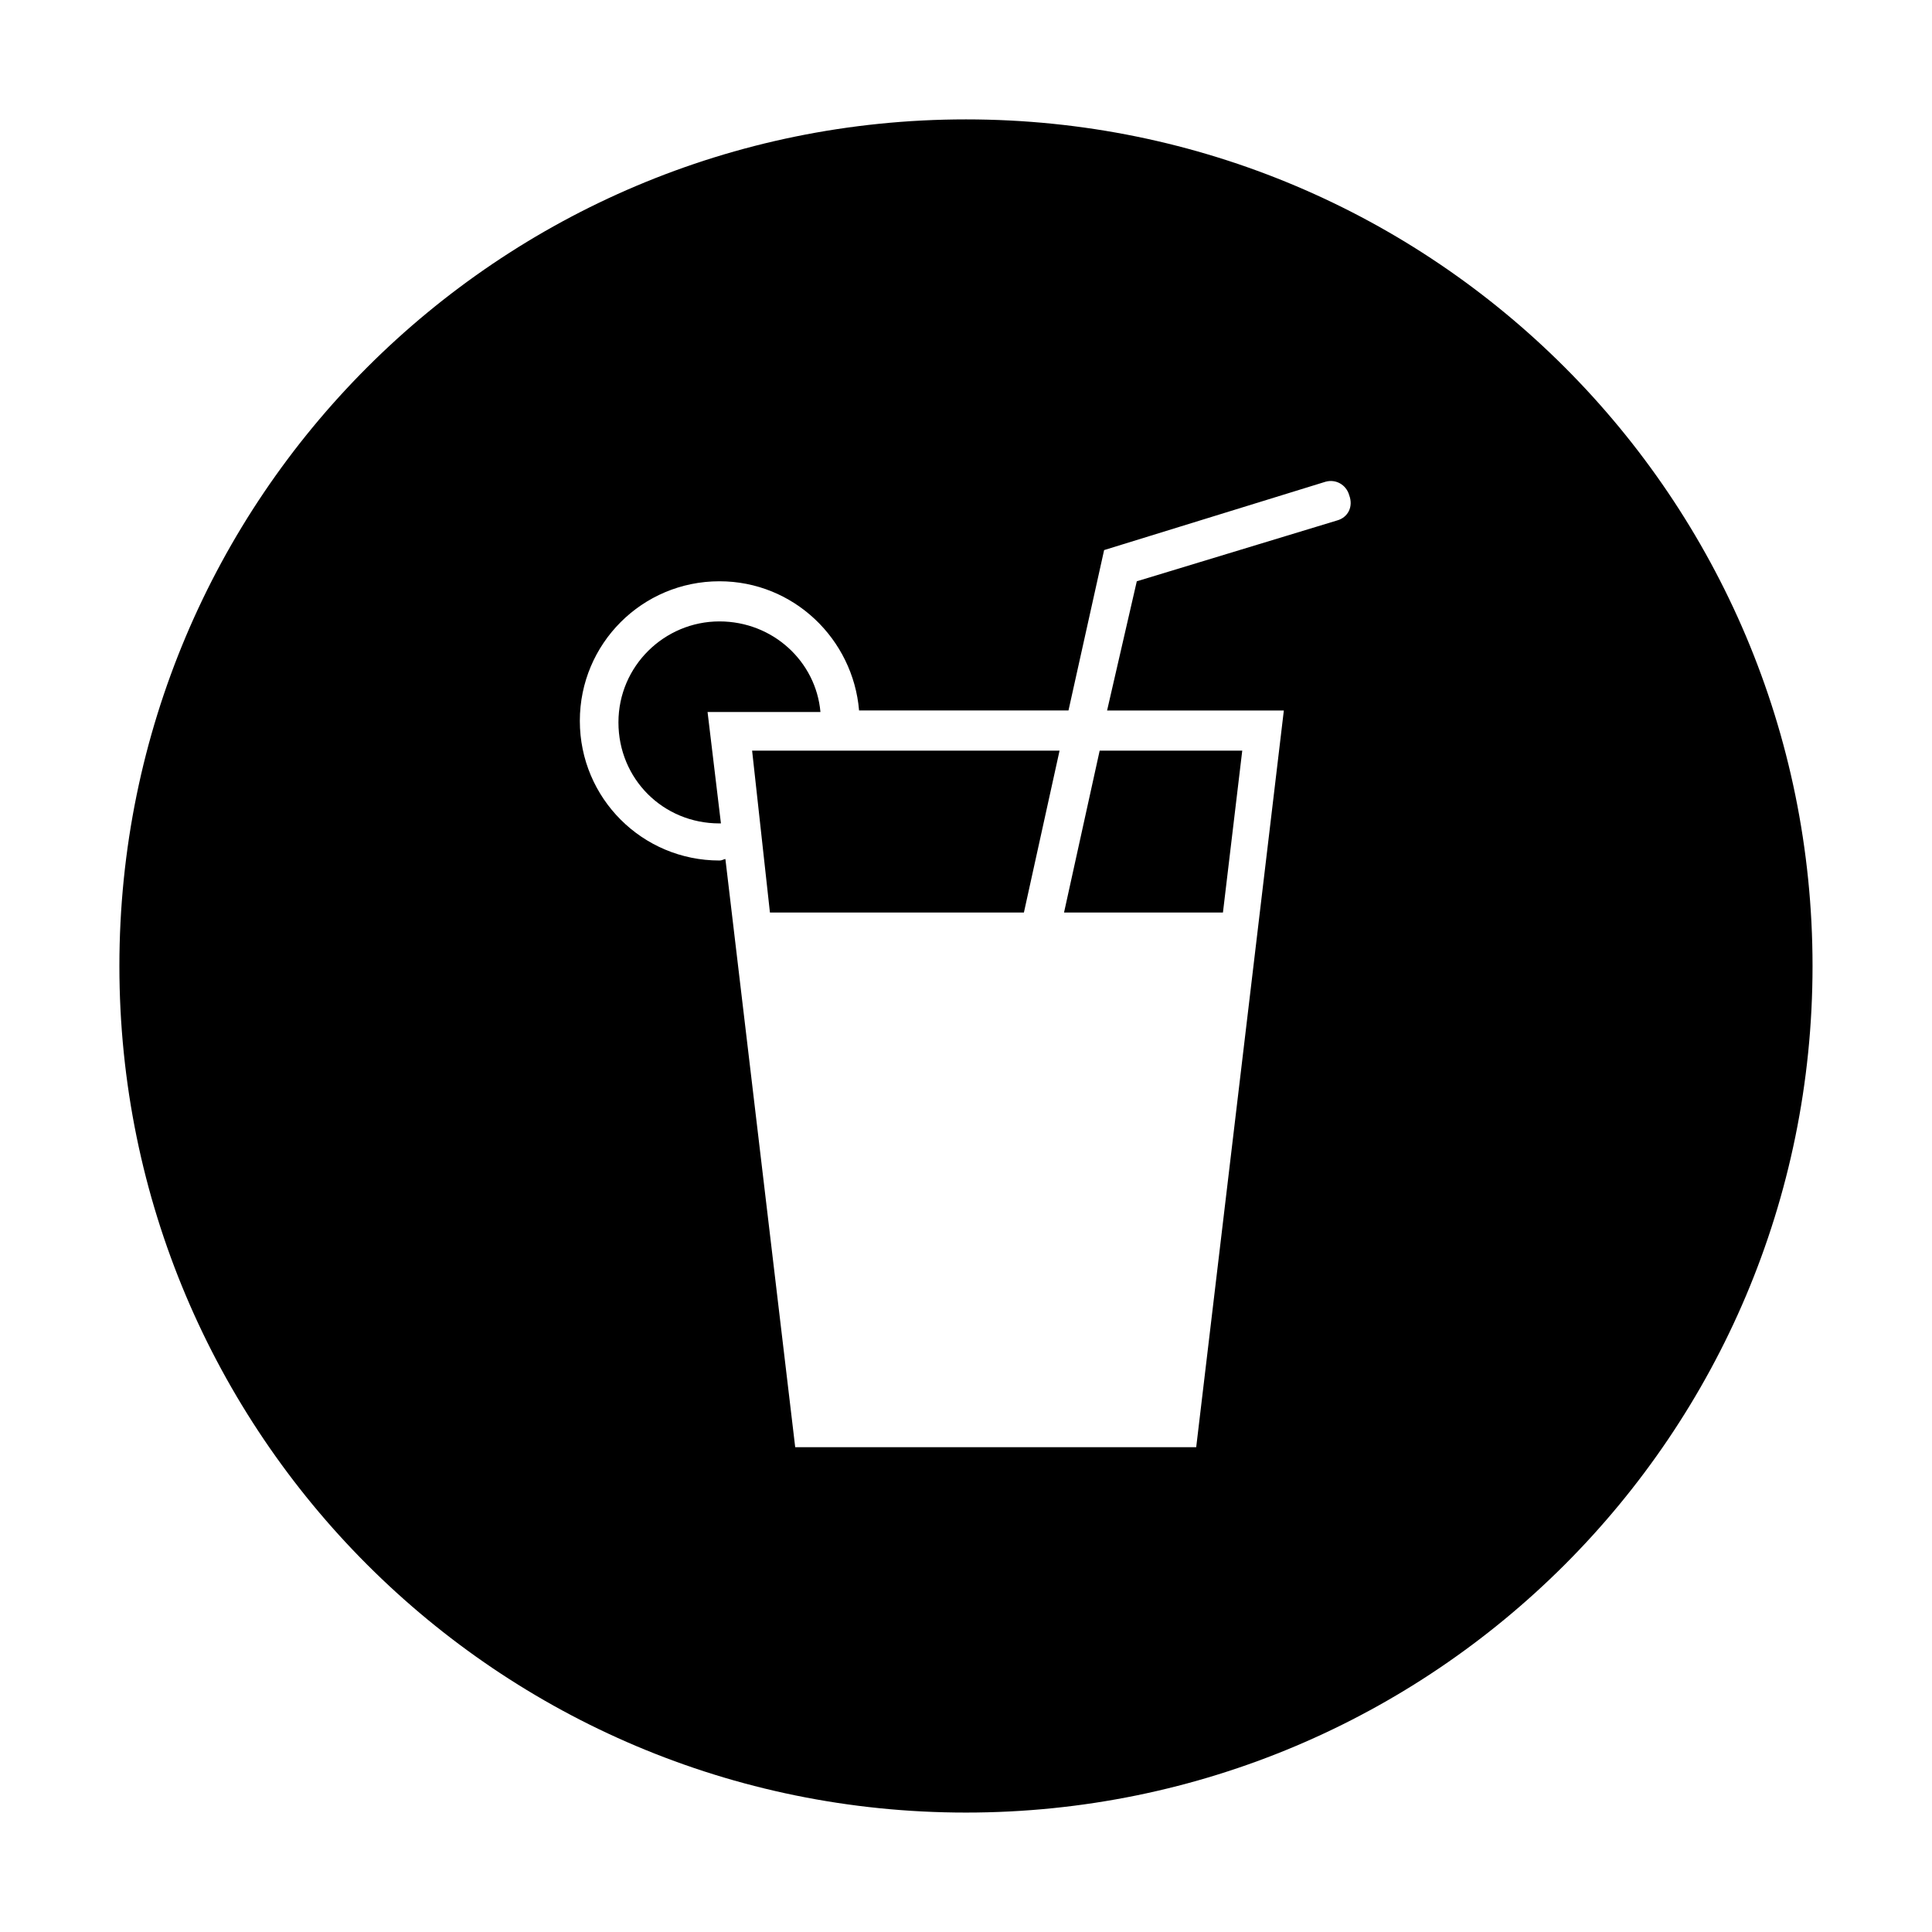 <?xml version="1.0" encoding="UTF-8"?>
<!-- Uploaded to: SVG Repo, www.svgrepo.com, Generator: SVG Repo Mixer Tools -->
<svg fill="#000000" width="800px" height="800px" version="1.1" viewBox="144 144 512 512" xmlns="http://www.w3.org/2000/svg">
 <g>
  <path d="m334.66 308.68c-14.562 0-26.766 11.809-26.766 26.766s11.809 26.766 26.766 26.766h0.395l-3.543-29.52h29.914c-1.18-13.387-12.594-24.012-26.766-24.012z"/>
  <path d="m425.98 385.83h42.113l5.117-42.902h-37.785z"/>
  <path d="m348.04 385.83h67.305l9.449-42.902h-81.477z"/>
  <path d="m400 175.64c-123.98 0-224.36 100.37-224.36 224.36s100.37 224.35 224.35 224.35 224.35-100.37 224.35-224.35c0.004-123.98-100.36-224.36-224.35-224.36zm98.398 106.27-53.137 16.137-7.871 34.242h46.84l-23.223 195.23h-106.27l-18.5-155.87c-0.395 0-0.789 0.395-1.574 0.395-20.469 0-37-16.531-37-37s16.531-37 37-37c19.68 0 35.426 15.352 37 34.242h55.496l9.445-42.508 58.648-18.105c2.754-0.789 5.512 0.789 6.297 3.543 1.18 3.152-0.395 5.91-3.148 6.695z"/>
 </g>
</svg>